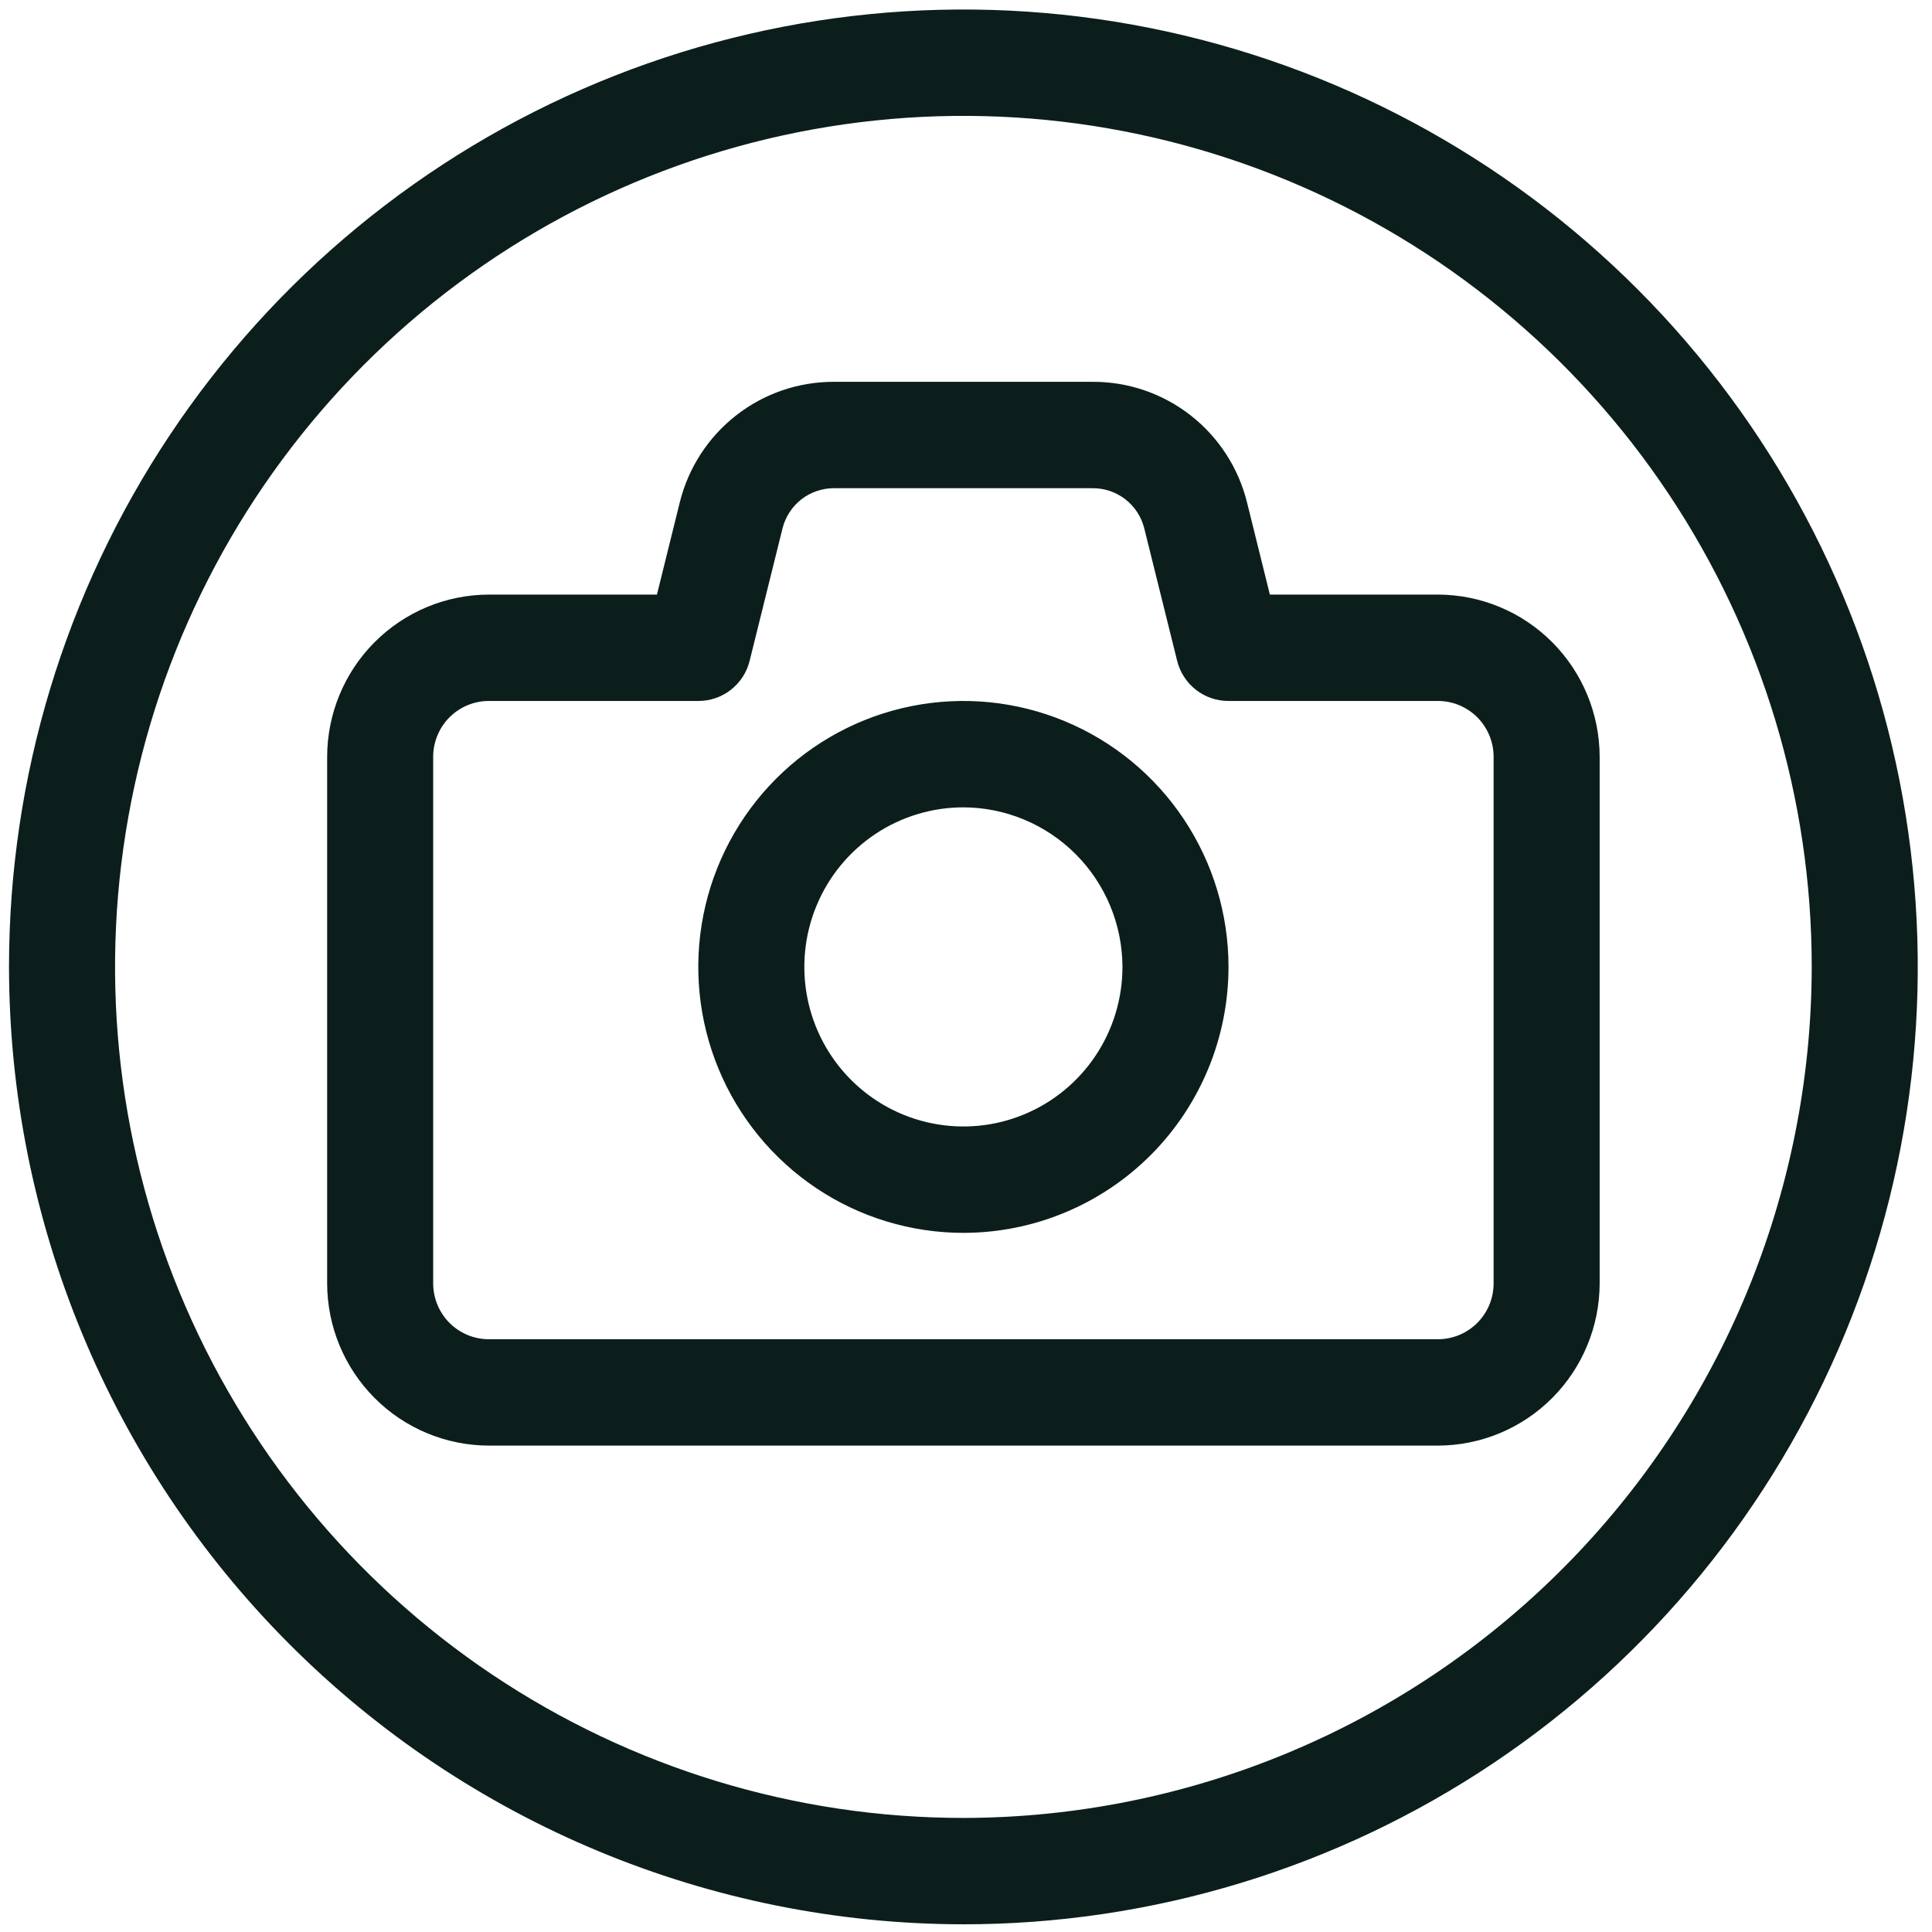 <svg xmlns="http://www.w3.org/2000/svg" fill="none" viewBox="0 0 103 103" height="103" width="103">
<path fill="#0B1E1C" d="M59.841 51.548C59.841 53.231 59.344 54.876 58.412 56.275C57.48 57.674 56.156 58.764 54.606 59.408C53.057 60.052 51.352 60.22 49.707 59.892C48.062 59.564 46.551 58.754 45.365 57.564C44.179 56.374 43.371 54.858 43.044 53.208C42.717 51.558 42.885 49.847 43.527 48.293C44.168 46.739 45.255 45.41 46.65 44.475C48.044 43.541 49.684 43.042 51.361 43.042C53.608 43.048 55.761 43.947 57.35 45.541C58.939 47.134 59.835 49.294 59.841 51.548ZM76.66 71.398H26.062C25.275 71.398 24.52 71.084 23.963 70.526C23.407 69.968 23.094 69.21 23.094 68.421V40.348C23.094 39.558 23.407 38.801 23.963 38.242C24.52 37.684 25.275 37.37 26.062 37.37H37.228C37.86 37.372 38.474 37.161 38.971 36.77C39.469 36.379 39.82 35.831 39.969 35.215L41.722 28.154C41.878 27.544 42.232 27.003 42.728 26.618C43.225 26.233 43.836 26.025 44.464 26.028H58.258C58.886 26.025 59.497 26.233 59.994 26.618C60.49 27.003 60.845 27.544 61 28.154L62.753 35.215C62.902 35.831 63.254 36.379 63.751 36.77C64.249 37.161 64.863 37.372 65.495 37.37H76.66C77.447 37.37 78.202 37.684 78.759 38.242C79.316 38.801 79.628 39.558 79.628 40.348V68.421C79.628 69.21 79.316 69.968 78.759 70.526C78.202 71.084 77.447 71.398 76.66 71.398ZM65.495 51.548C65.495 48.744 64.666 46.003 63.113 43.672C61.56 41.34 59.352 39.523 56.77 38.45C54.187 37.376 51.346 37.096 48.604 37.643C45.862 38.19 43.344 39.54 41.367 41.523C39.391 43.506 38.044 46.032 37.499 48.782C36.954 51.533 37.234 54.384 38.303 56.974C39.373 59.565 41.185 61.779 43.509 63.337C45.833 64.895 48.566 65.727 51.361 65.727C55.109 65.725 58.703 64.231 61.354 61.573C64.004 58.914 65.493 55.308 65.495 51.548ZM51.361 96.919C42.416 96.919 33.672 94.258 26.234 89.273C18.797 84.287 13 77.201 9.577 68.911C6.153 60.621 5.258 51.498 7.003 42.697C8.748 33.896 13.056 25.812 19.381 19.467C25.706 13.122 33.764 8.801 42.538 7.05C51.311 5.299 60.405 6.198 68.669 9.632C76.933 13.066 83.997 18.881 88.966 26.342C93.936 33.803 96.588 42.575 96.588 51.548C96.573 63.577 91.802 75.108 83.324 83.613C74.846 92.118 63.351 96.903 51.361 96.919ZM26.062 77.069H76.66C78.945 77.065 81.136 76.153 82.752 74.531C84.368 72.91 85.277 70.713 85.282 68.421V40.348C85.277 38.055 84.368 35.858 82.752 34.237C81.136 32.616 78.945 31.703 76.66 31.699H67.7L66.484 26.793C66.03 24.951 64.973 23.315 63.481 22.148C61.989 20.98 60.15 20.349 58.258 20.356H44.464C42.572 20.349 40.733 20.98 39.241 22.148C37.75 23.315 36.692 24.951 36.238 26.793L35.023 31.699H26.062C23.777 31.703 21.587 32.616 19.971 34.237C18.355 35.858 17.445 38.055 17.441 40.348V68.421C17.445 70.713 18.355 72.91 19.971 74.531C21.587 76.153 23.777 77.065 26.062 77.069ZM51.361 102.59C61.424 102.59 71.262 99.597 79.629 93.988C87.996 88.38 94.518 80.408 98.369 71.081C102.22 61.755 103.227 51.492 101.264 41.591C99.301 31.69 94.455 22.595 87.339 15.457C80.223 8.318 71.157 3.457 61.288 1.488C51.418 -0.482 41.187 0.529 31.89 4.392C22.593 8.255 14.646 14.797 9.055 23.191C3.465 31.585 0.48 41.453 0.48 51.548C0.496 65.081 5.862 78.055 15.4 87.623C24.939 97.192 37.871 102.575 51.361 102.59Z"></path>
</svg>
